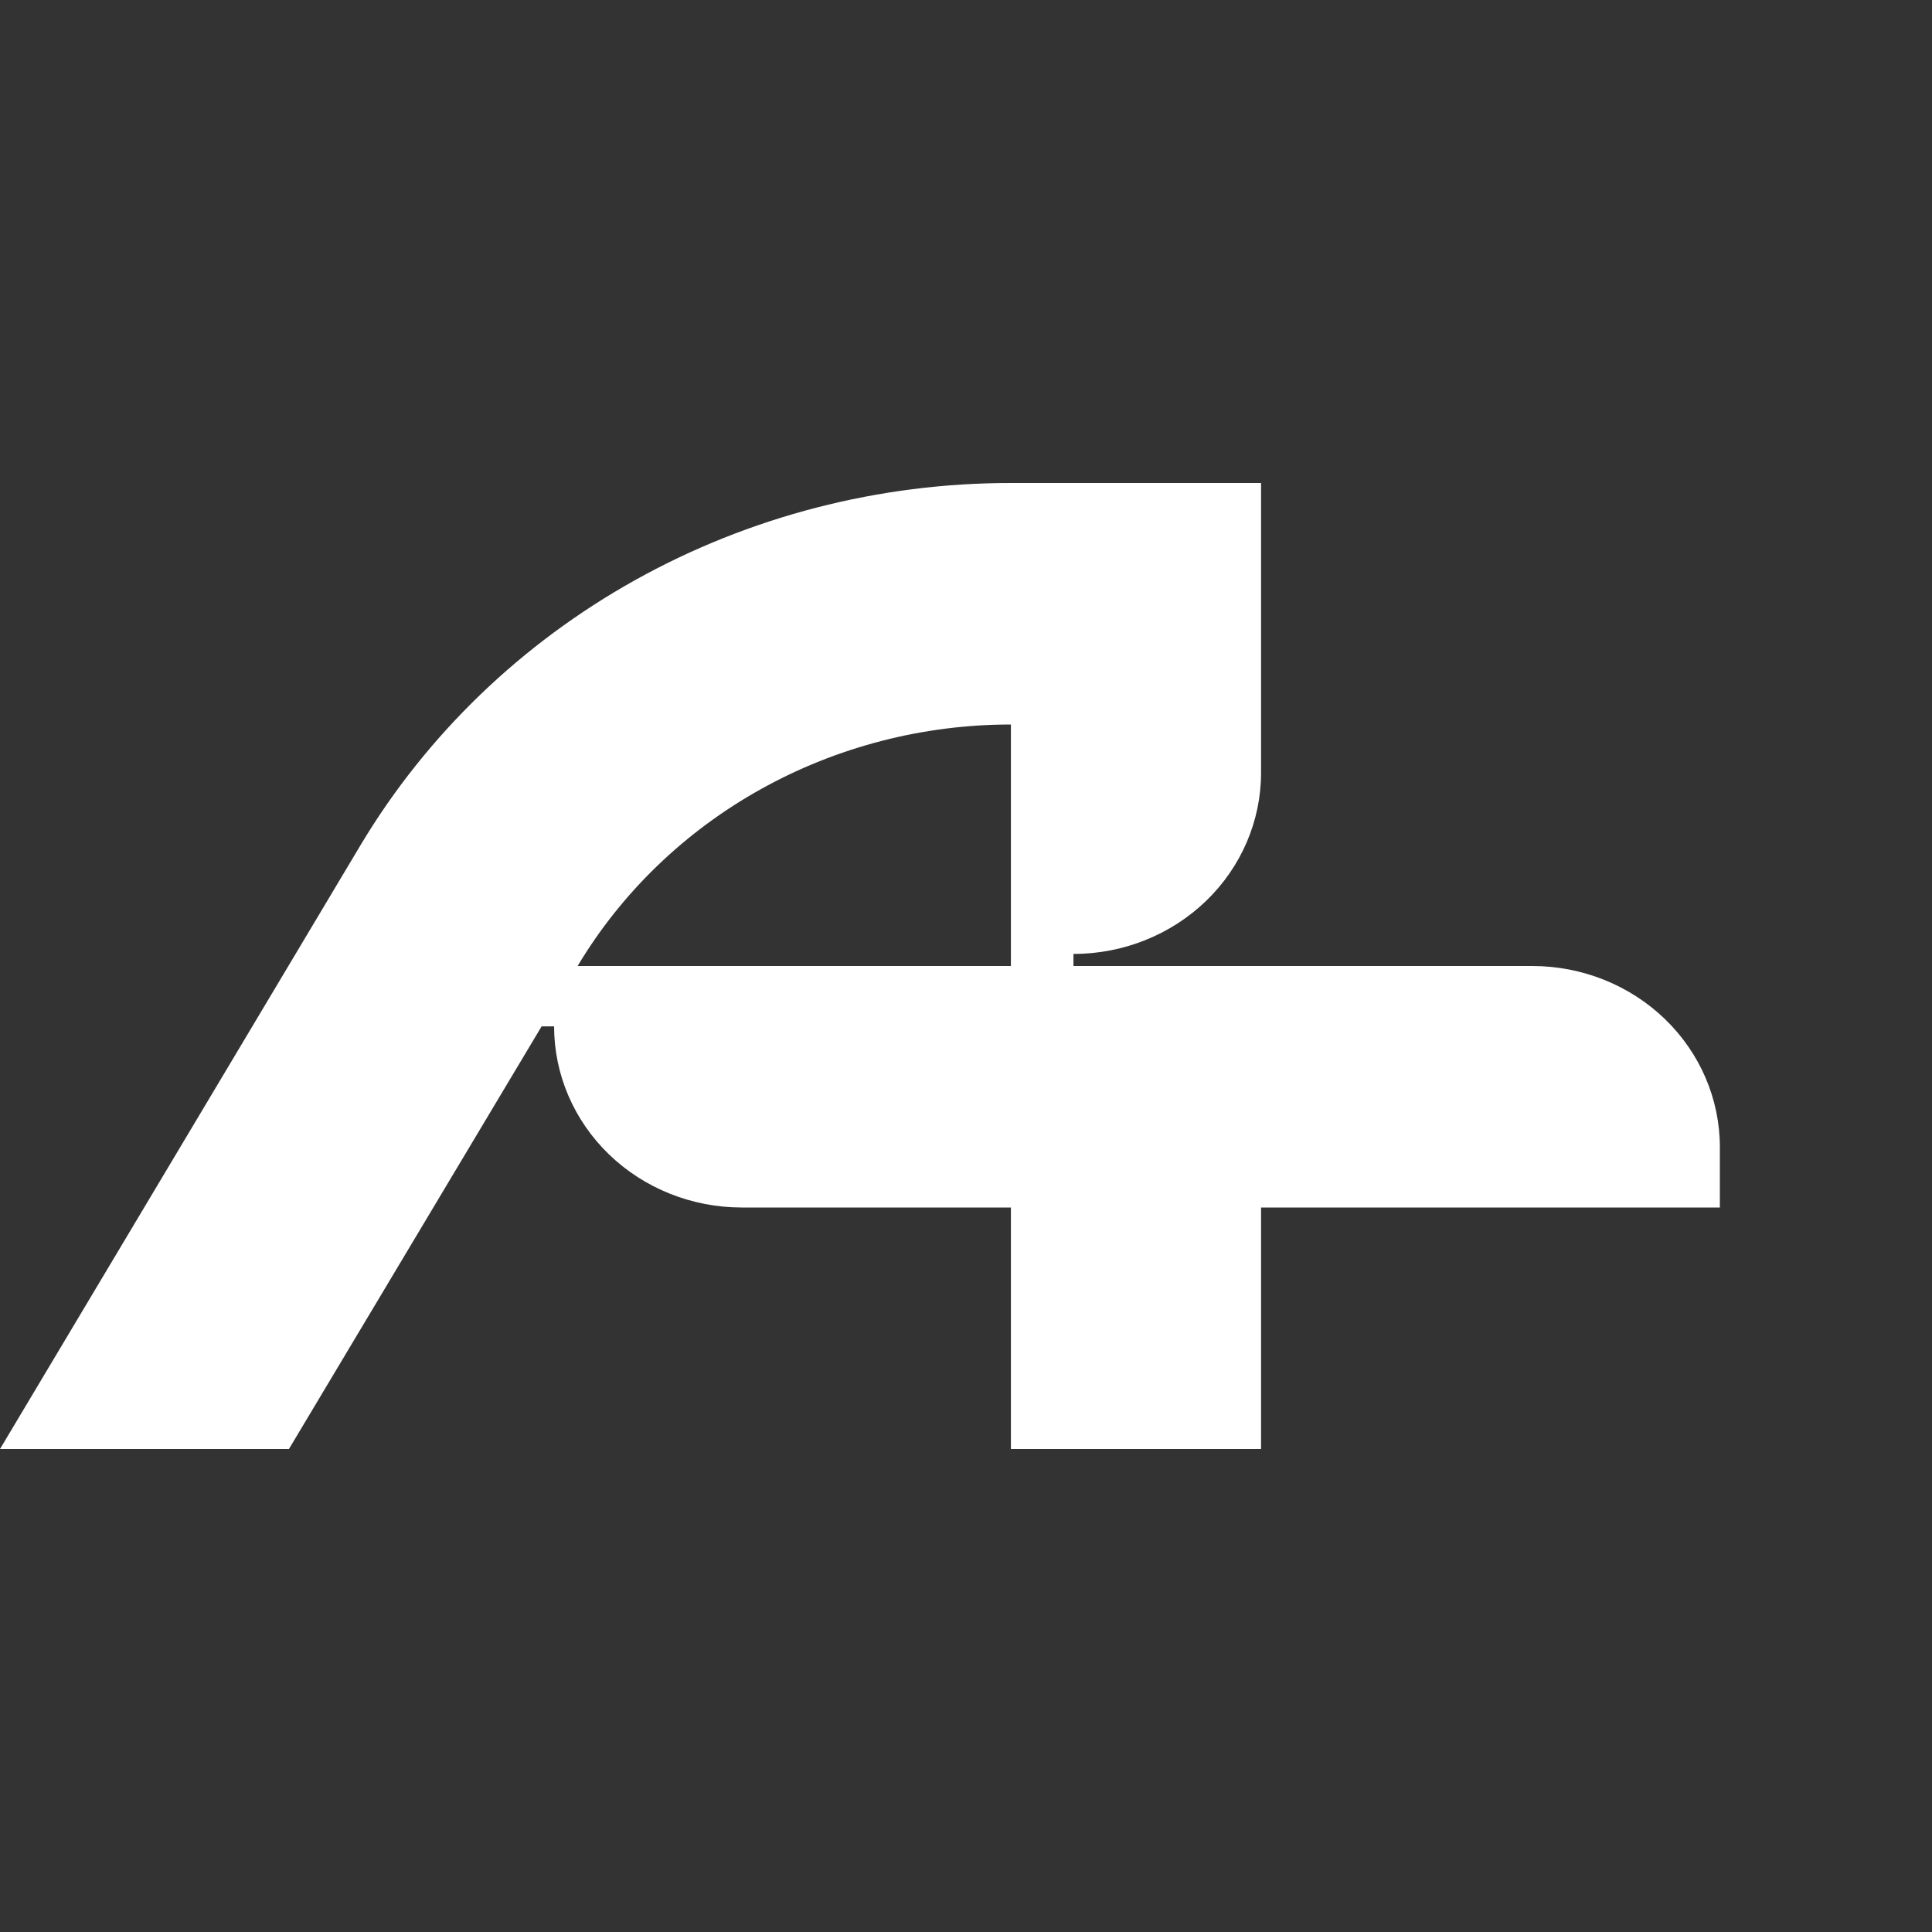 <?xml version="1.0" encoding="UTF-8"?> <svg xmlns="http://www.w3.org/2000/svg" width="50" height="50" viewBox="0 0 50 50" fill="none"><rect x="0" y="0" width="50" height="50" fill="#333333" stroke="none"/> <path d="M44.51 31.25V29.688C44.51 28.444 43.998 27.252 43.088 26.373C42.177 25.494 40.942 25 39.654 25L27.781 25V24.688C29.068 24.688 30.303 24.194 31.214 23.315C32.125 22.436 32.636 21.243 32.636 20V12.5L26.162 12.5C22.751 12.498 19.399 13.363 16.444 15.009C13.489 16.655 11.035 19.023 9.329 21.875L0 37.5L7.478 37.5L14.017 26.562H14.34C14.34 27.806 14.852 28.998 15.762 29.877C16.673 30.756 17.908 31.25 19.196 31.25H26.162V37.5H32.636V31.25L44.51 31.25ZM26.162 25L14.949 25C16.085 23.1 17.72 21.522 19.688 20.425C21.656 19.328 23.889 18.75 26.162 18.75V25Z" fill="white"></path> </svg> 